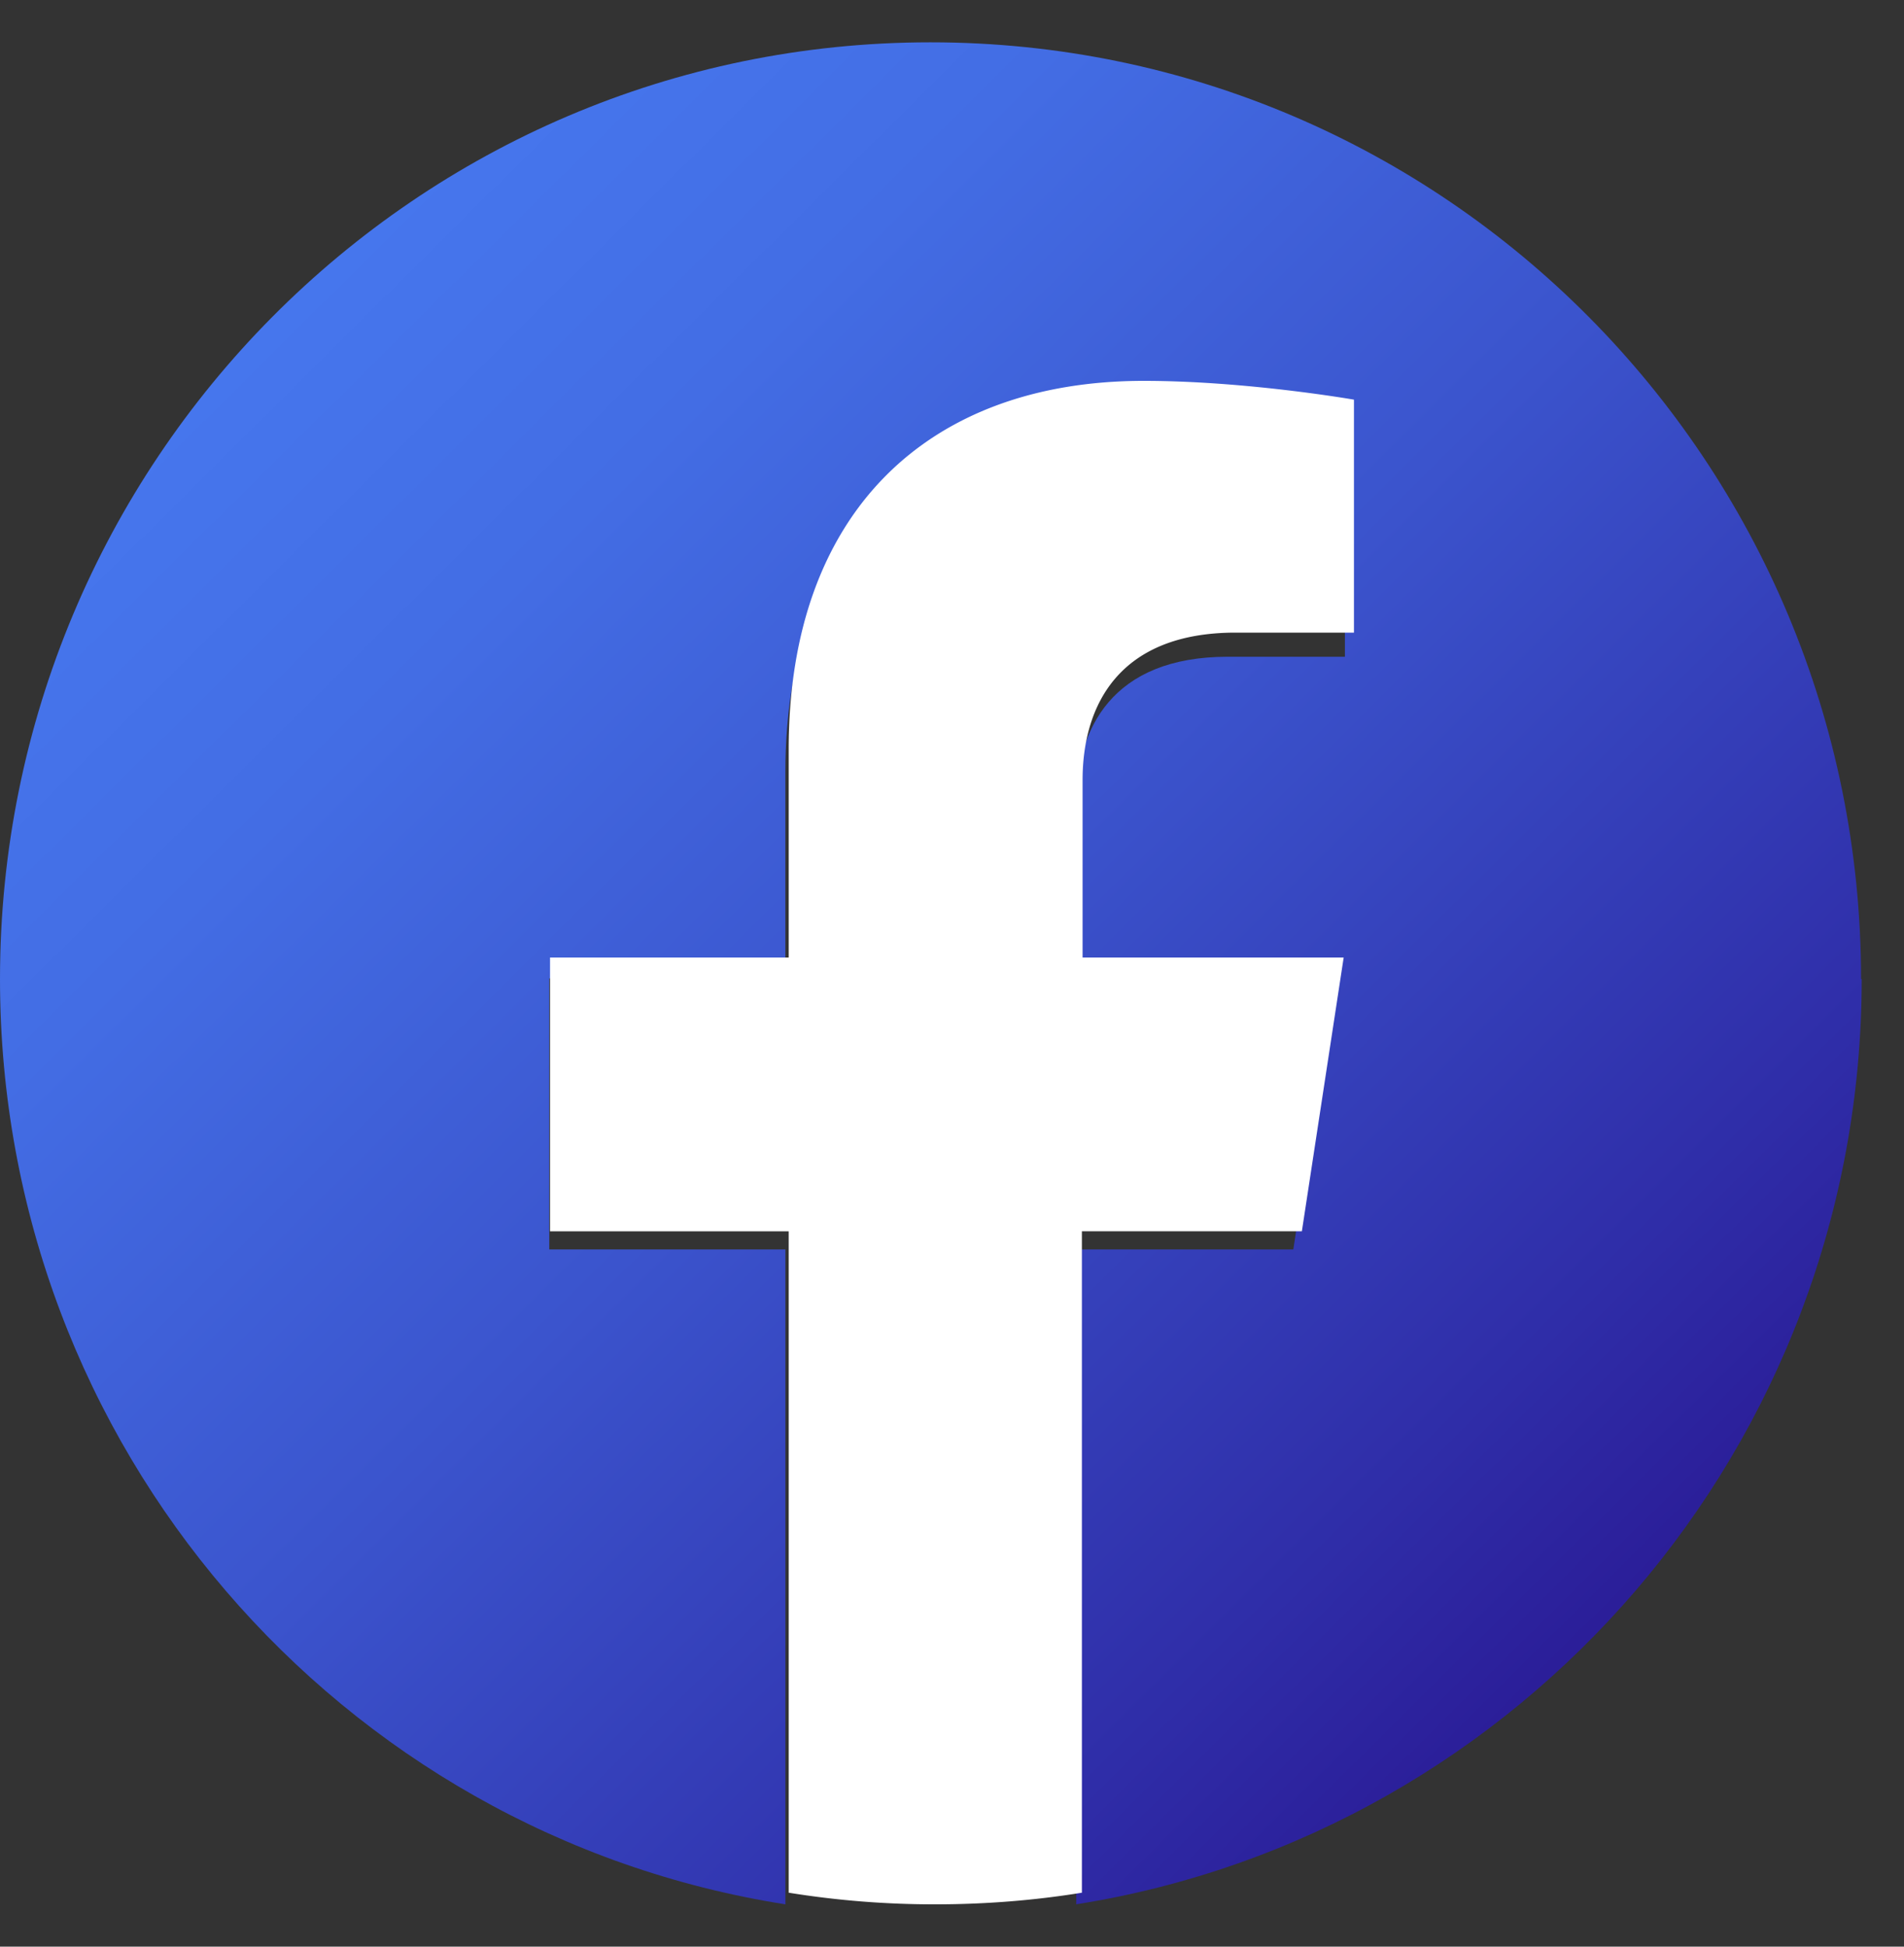 <svg width="45" height="46" viewBox="0 0 45 46" xmlns="http://www.w3.org/2000/svg">
    <rect x="0" y="0" width="45" height="46" fill="#333333" stroke="none"/>
    <defs>
        <linearGradient x1="14.632%" y1="14.728%" x2="85.333%" y2="85.891%" id="onw9fvntka">
            <stop stop-color="#4676ED" offset="0%"/>
            <stop stop-color="#436DE4" offset="19%"/>
            <stop stop-color="#3B54CD" offset="49%"/>
            <stop stop-color="#2F2DA8" offset="87%"/>
            <stop stop-color="#2B1E99" offset="100%"/>
        </linearGradient>
    </defs>
    <g fill-rule="nonzero" fill="none">
        <path d="M43.985 22.335C43.985 10.117 34.147.2 21.992.2 9.838.2 0 10.117 0 22.335 0 33.388 8.048 42.55 18.563 44.2V28.725h-5.581V22.32h5.58v-4.875c0-5.542 3.28-8.615 8.304-8.615 2.407 0 4.92.439 4.92.439v5.45h-2.769c-2.737 0-3.58 1.711-3.58 3.453v4.148h6.108l-.978 6.405h-5.13v15.474C35.952 42.534 44 33.373 44 22.335h-.015z" fill="url(#onw9fvntka)" transform="translate(0 .8)"/>
        <path d="m30.769 29.095.988-6.469h-6.171v-4.19c0-1.774.866-3.487 3.617-3.487H32V9.444S29.462 9 27.03 9c-5.077 0-8.39 3.09-8.39 8.702v4.924H13v6.47h5.64v15.629a21.63 21.63 0 0 0 3.465.275c1.17 0 2.34-.092 3.465-.275v-15.63h5.199z" fill="#FFF"/>
    </g>
</svg>
